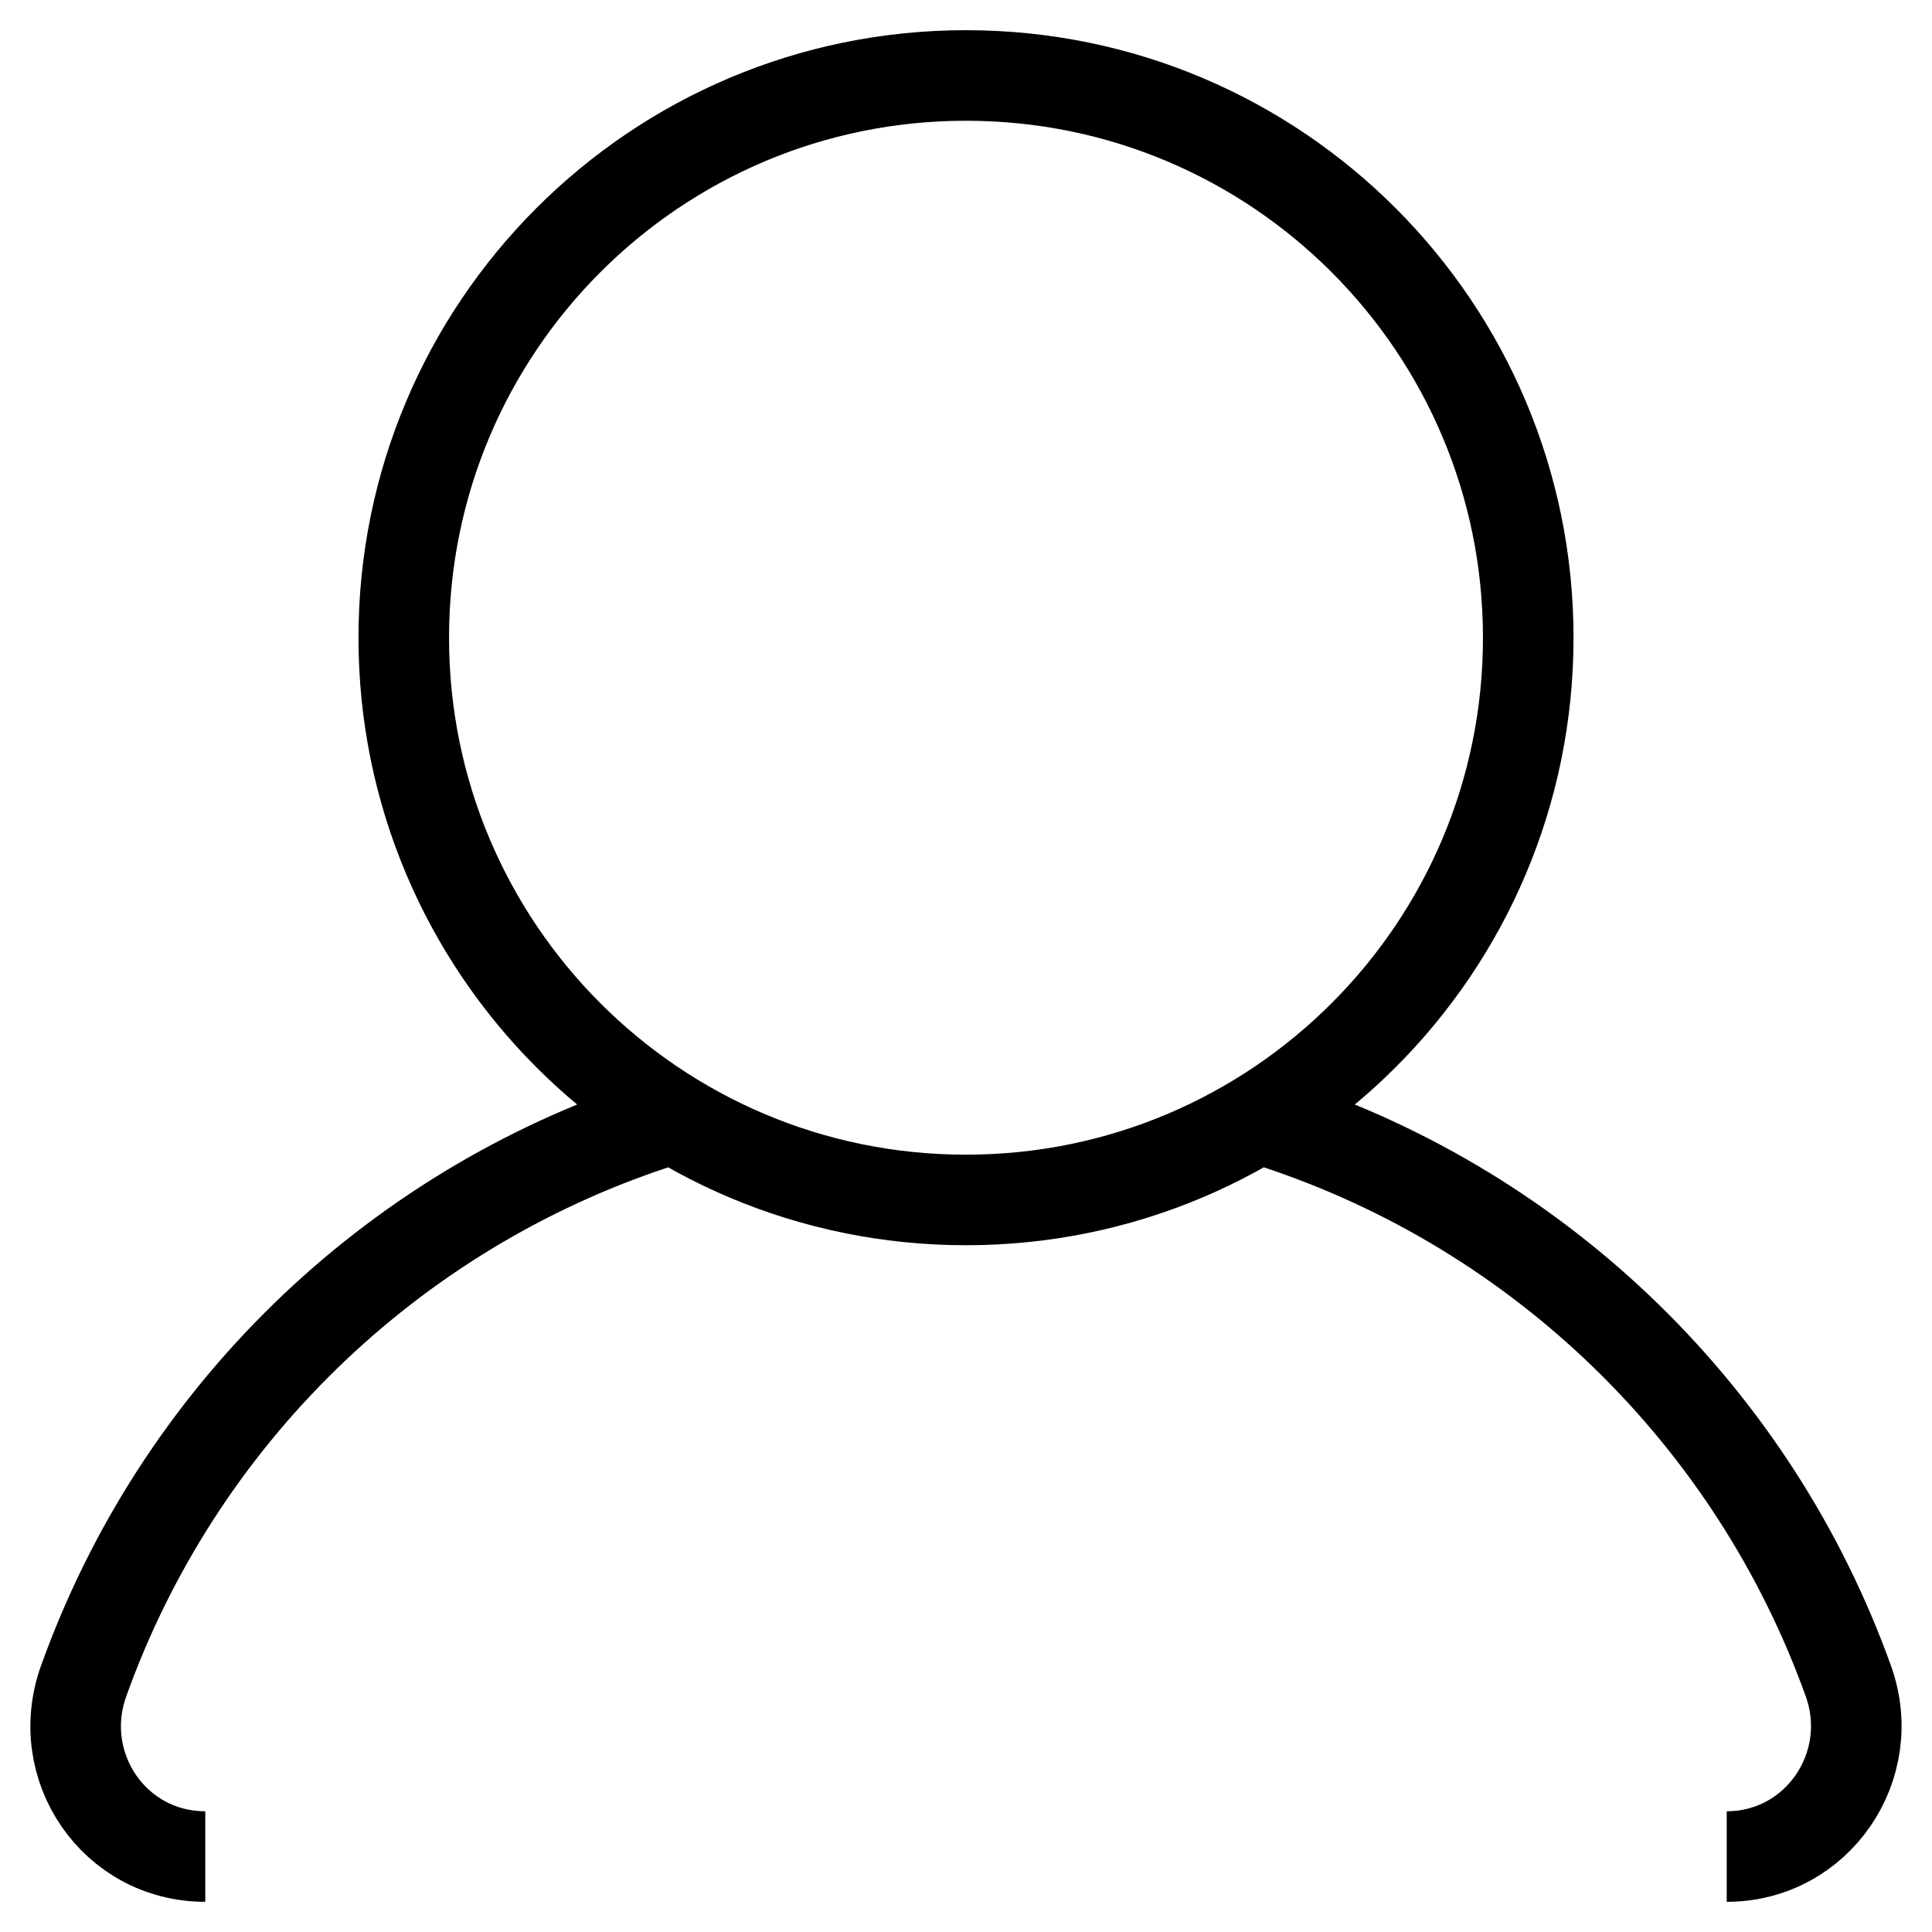 <?xml version="1.0" encoding="utf-8"?>
<!-- Svg Vector Icons : http://www.onlinewebfonts.com/icon -->
<!DOCTYPE svg PUBLIC "-//W3C//DTD SVG 1.1//EN" "http://www.w3.org/Graphics/SVG/1.1/DTD/svg11.dtd">
<svg version="1.1" xmlns="http://www.w3.org/2000/svg" xmlns:xlink="http://www.w3.org/1999/xlink" x="0px" y="0px" viewBox="0 0 256 256" enable-background="new 0 0 256 256" xml:space="preserve">
<g> <path stroke-width="12" fill-opacity="0" stroke="#000000"  d="M228.8,246c12,0,20.2-12,16.1-23.3c-12.5-34.8-40.5-62.2-75.8-73.8 M86.9,148.9 c-35.3,11.6-63.3,38.9-75.8,73.8C7,234,15.1,246,27.2,246 M128,10c41.2,0,74.5,33.4,74.5,74.5c0,41.2-33.4,74.5-74.5,74.5 c-41.2,0-74.5-33.4-74.5-74.5C53.5,43.4,86.8,10,128,10z"/></g>
</svg>